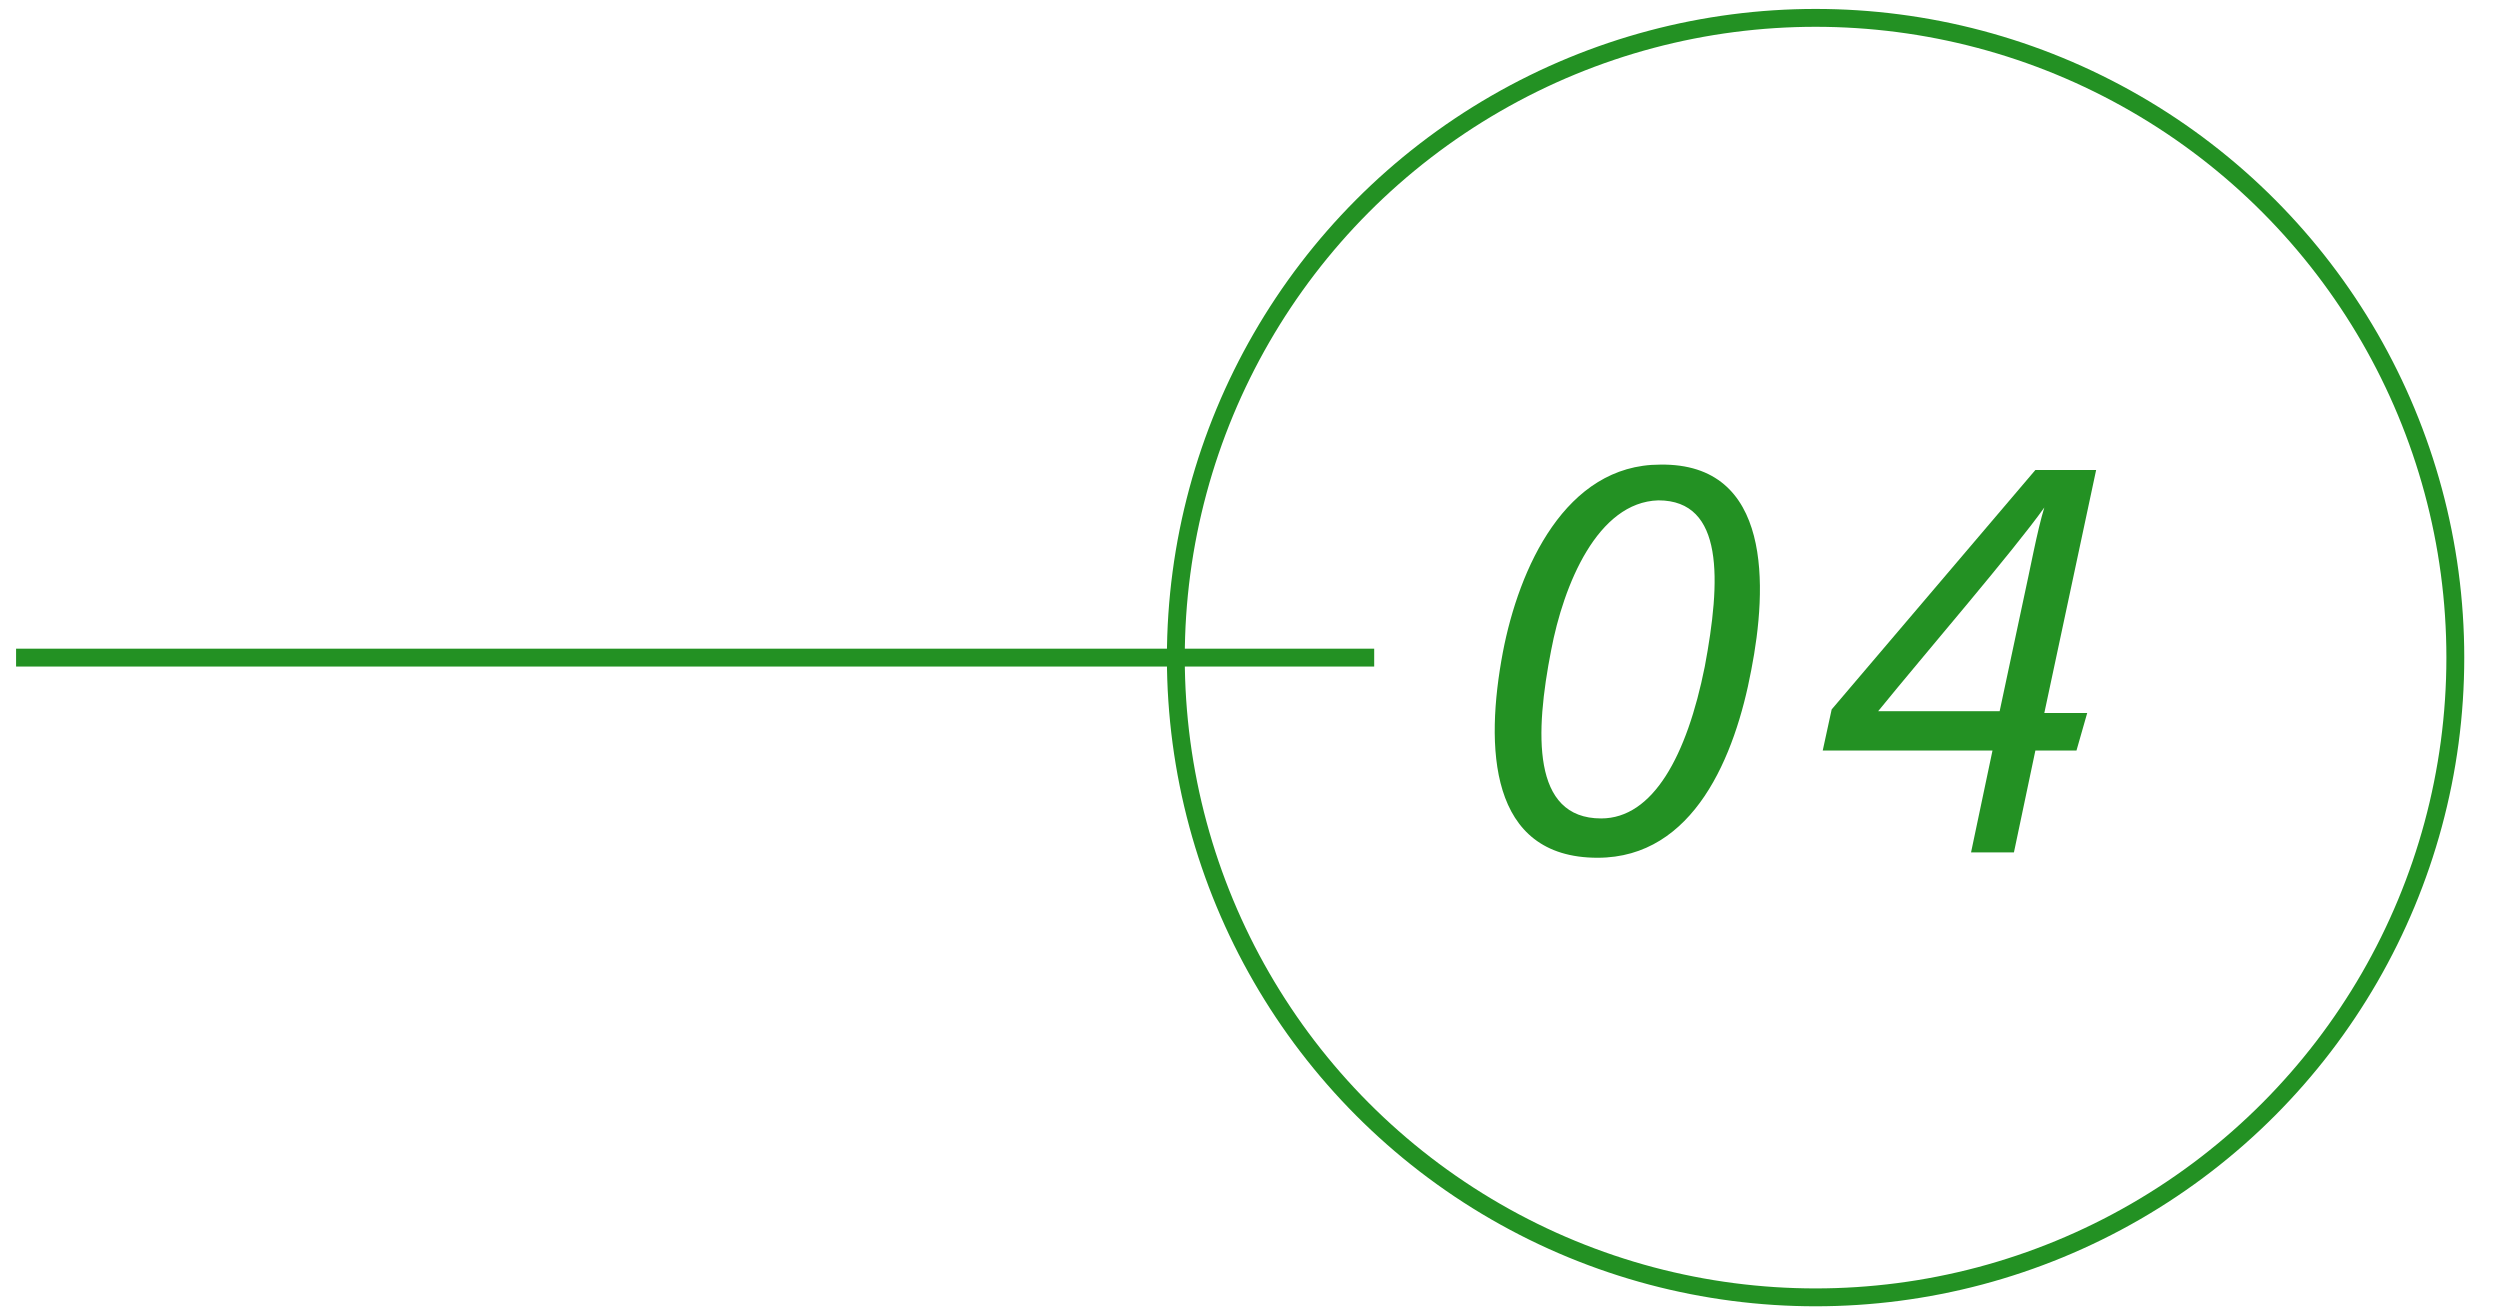 <?xml version="1.0" encoding="utf-8"?>
<!-- Generator: Adobe Illustrator 28.2.0, SVG Export Plug-In . SVG Version: 6.00 Build 0)  -->
<svg version="1.1" id="レイヤー_1" xmlns="http://www.w3.org/2000/svg" xmlns:xlink="http://www.w3.org/1999/xlink" x="0px"
	 y="0px" viewBox="0 0 139.9 73.6" style="enable-background:new 0 0 139.9 73.6;" xml:space="preserve">
<style type="text/css">
	.st0{fill:#239123;}
	.st1{fill:none;stroke:#239123;stroke-miterlimit:10;}
</style>
<g>
	<g>
		<path class="st0" d="M98,37.5C97.1,42.3,94.8,48,89.4,48c-6.1,0-6.3-6.2-5.3-11.5c0.9-4.7,3.5-10.5,8.8-10.5
			C99.2,25.9,98.9,32.9,98,37.5z M86.8,36.4c-0.9,4.6-1.1,9.4,2.8,9.4c2.9,0,4.8-3.5,5.8-8.5c0.9-4.8,1.1-9.3-2.6-9.3
			C89.4,28.1,87.5,32.7,86.8,36.4z"/>
		<path class="st0" d="M110.3,47.7l1.2-5.7l-9.5,0l0.5-2.3l11.4-13.4l3.4,0l-2.9,13.6l2.4,0l-0.6,2.1l-2.3,0l-1.2,5.7L110.3,47.7z
			 M113.2,33.7c0.4-1.8,0.8-4,1.2-5.3c-1.7,2.4-6.7,8.2-9.3,11.4l6.8,0L113.2,33.7z"/>
	</g>
	<line class="st1" x1="0.9" y1="36.8" x2="76.9" y2="36.8"/>
	<circle class="st1" cx="101.6" cy="36.8" r="35.8"/>
</g>
</svg>
